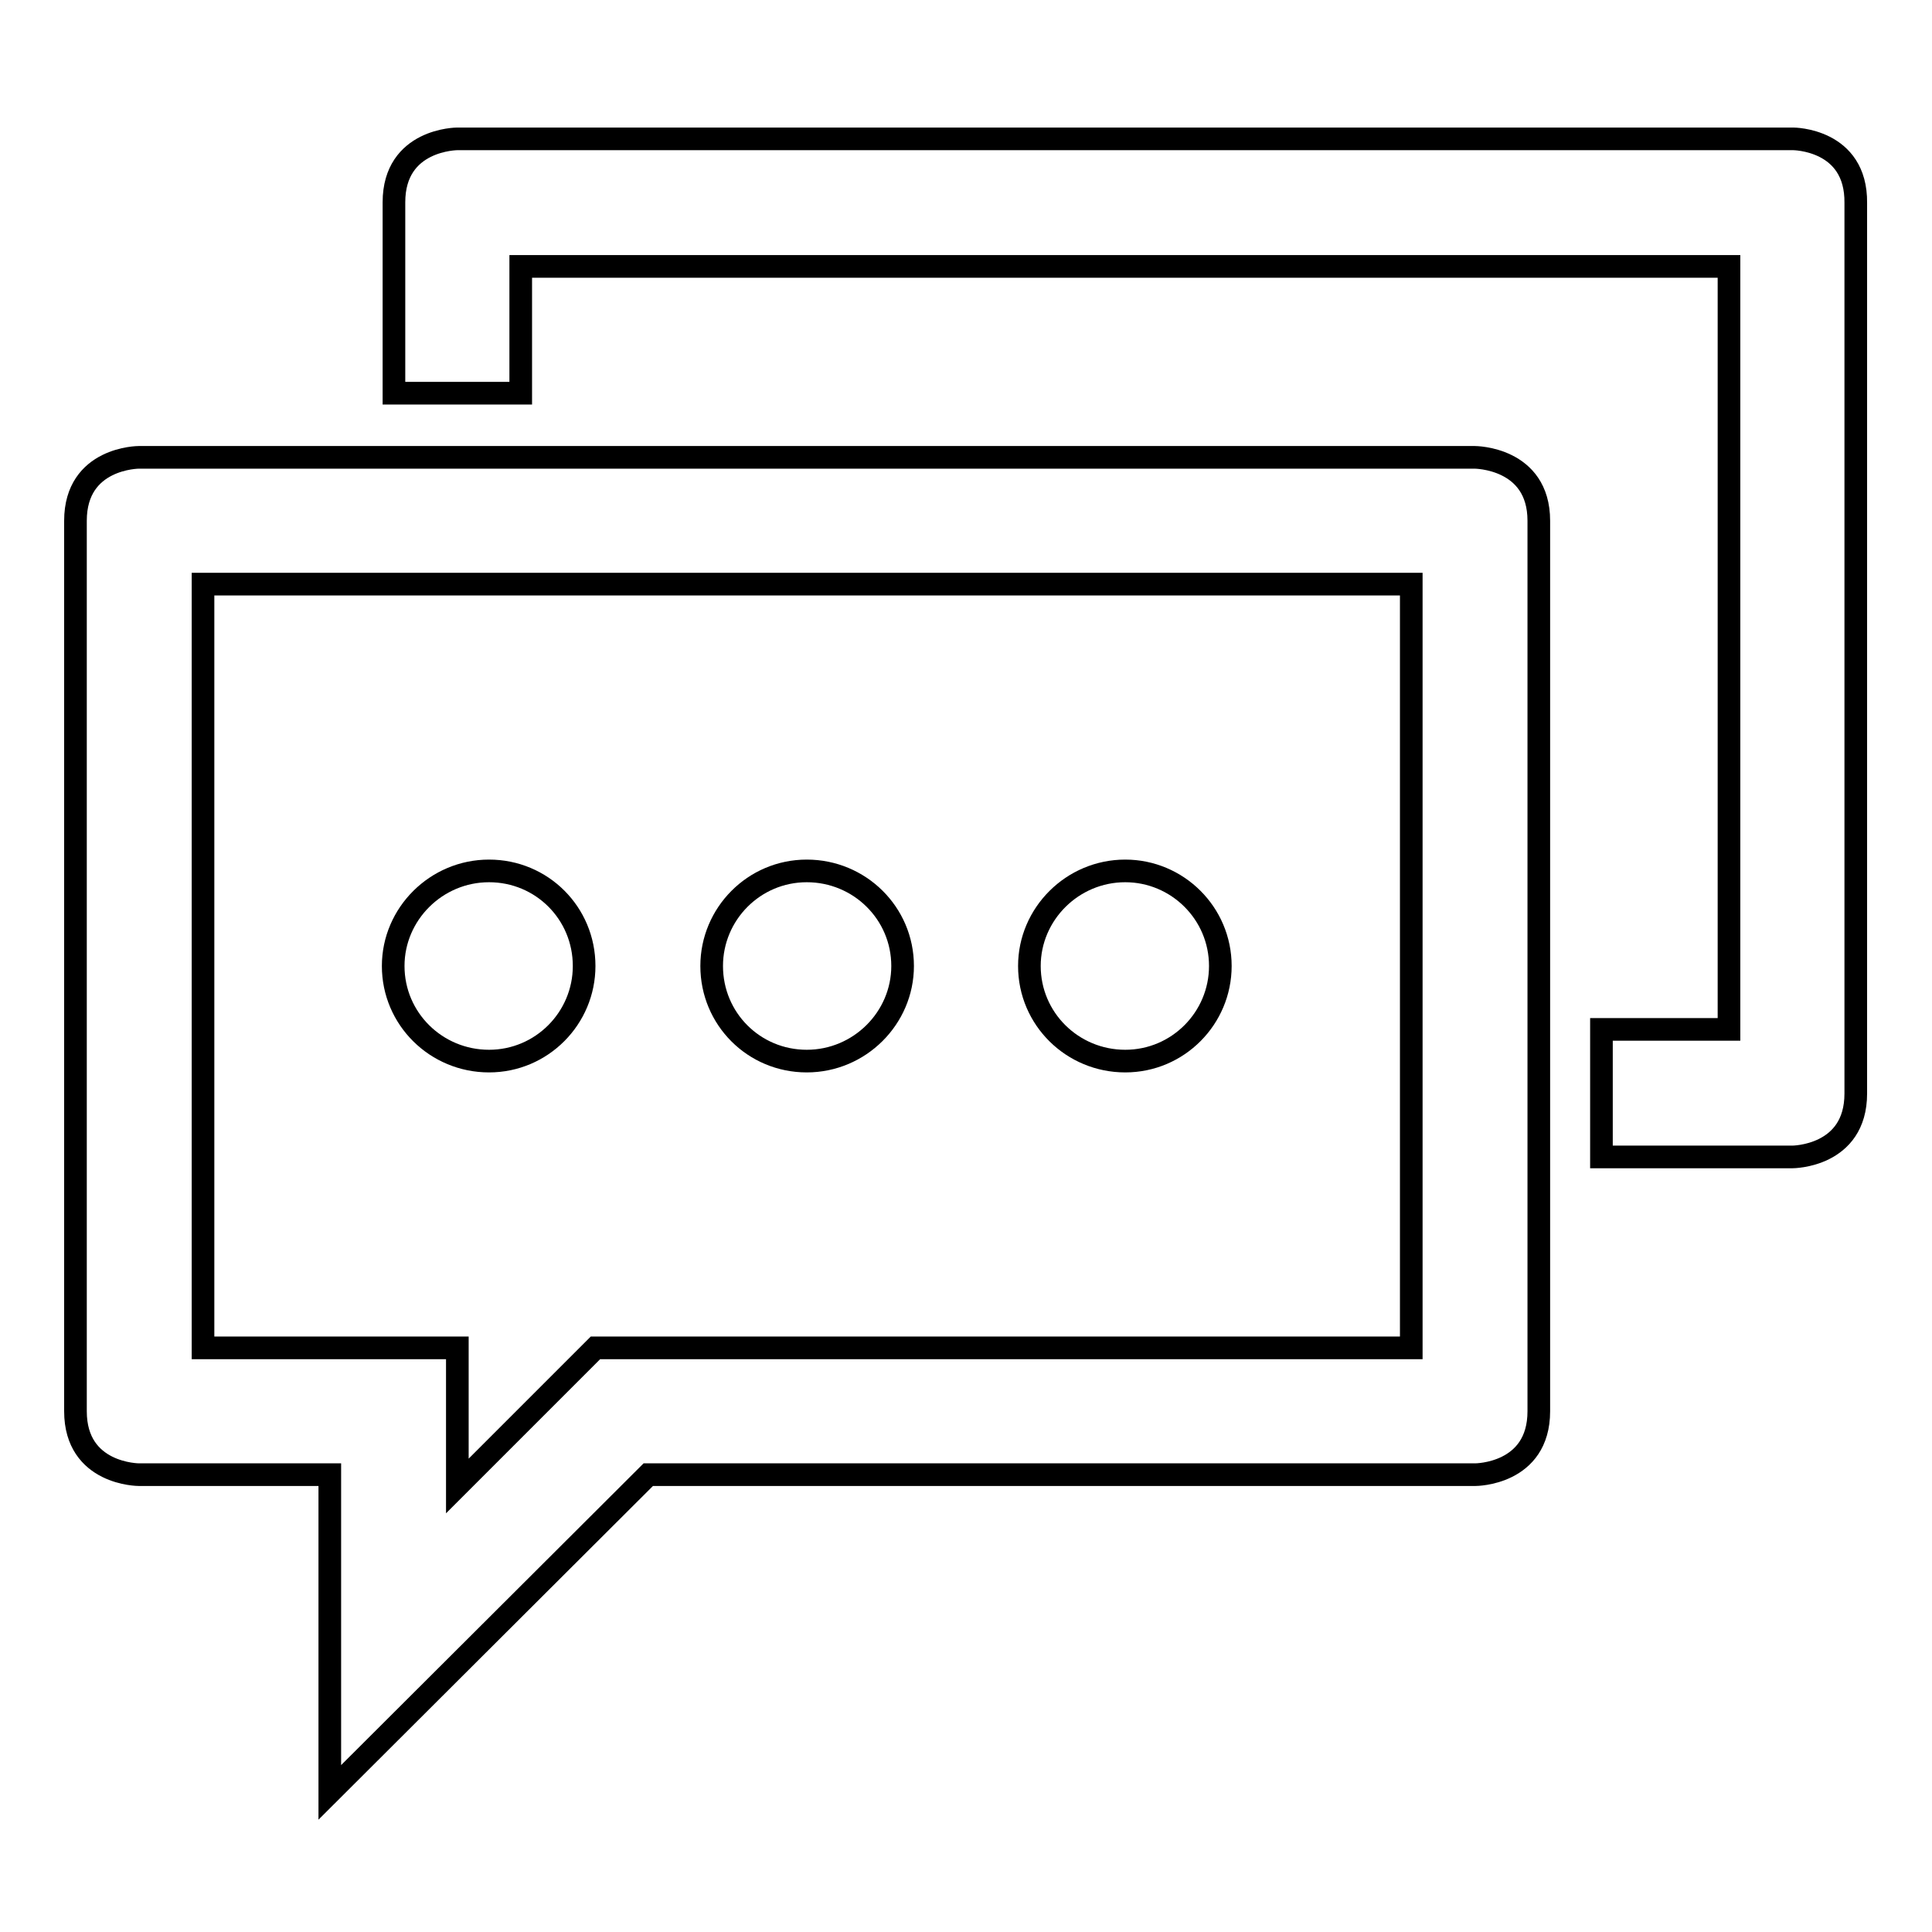 <?xml version="1.0" encoding="utf-8"?>
<!-- Svg Vector Icons : http://www.onlinewebfonts.com/icon -->
<!DOCTYPE svg PUBLIC "-//W3C//DTD SVG 1.1//EN" "http://www.w3.org/Graphics/SVG/1.1/DTD/svg11.dtd">
<svg version="1.1" xmlns="http://www.w3.org/2000/svg" xmlns:xlink="http://www.w3.org/1999/xlink" x="0px" y="0px" viewBox="0 0 256 256" enable-background="new 0 0 256 256" xml:space="preserve">
<g> <path stroke-width="3" fill-opacity="0" stroke="#000000"  d="M64.8,140.6c7,0,12.6-5.7,12.6-12.6c0-7-5.6-12.6-12.6-12.6c-7,0-12.7,5.7-12.7,12.6 C52.1,135,57.8,140.6,64.8,140.6L64.8,140.6L64.8,140.6z M106.9,140.6c7,0,12.7-5.7,12.7-12.6c0-7-5.7-12.6-12.7-12.6 c-7,0-12.6,5.7-12.6,12.6C94.3,135,99.9,140.6,106.9,140.6L106.9,140.6L106.9,140.6z M149.1,140.6c7,0,12.6-5.7,12.6-12.6 c0-7-5.7-12.6-12.6-12.6c-7,0-12.7,5.7-12.7,12.6C136.4,135,142.1,140.6,149.1,140.6L149.1,140.6L149.1,140.6z M195.4,60.6h-177 c0,0-8.4,0-8.4,8.4v118c0,8.4,8.4,8.4,8.4,8.4h25.3v42.1l42.2-42.1h109.6c0,0,8.4,0,8.4-8.4V69C203.9,60.6,195.4,60.6,195.4,60.6 L195.4,60.6L195.4,60.6z M187,178.6H78.9l-4.9,4.9l-13.4,13.4v-18.3H26.9V77.4H187V178.6L187,178.6L187,178.6z M237.6,18.4h-177 c0,0-8.4,0-8.4,8.4v25.3H69V35.3h160.1v101.1h-16.9v16.9h25.3c0,0,8.4,0,8.4-8.4v-118C246,18.4,237.6,18.4,237.6,18.4L237.6,18.4 L237.6,18.4z"/></g>
</svg>